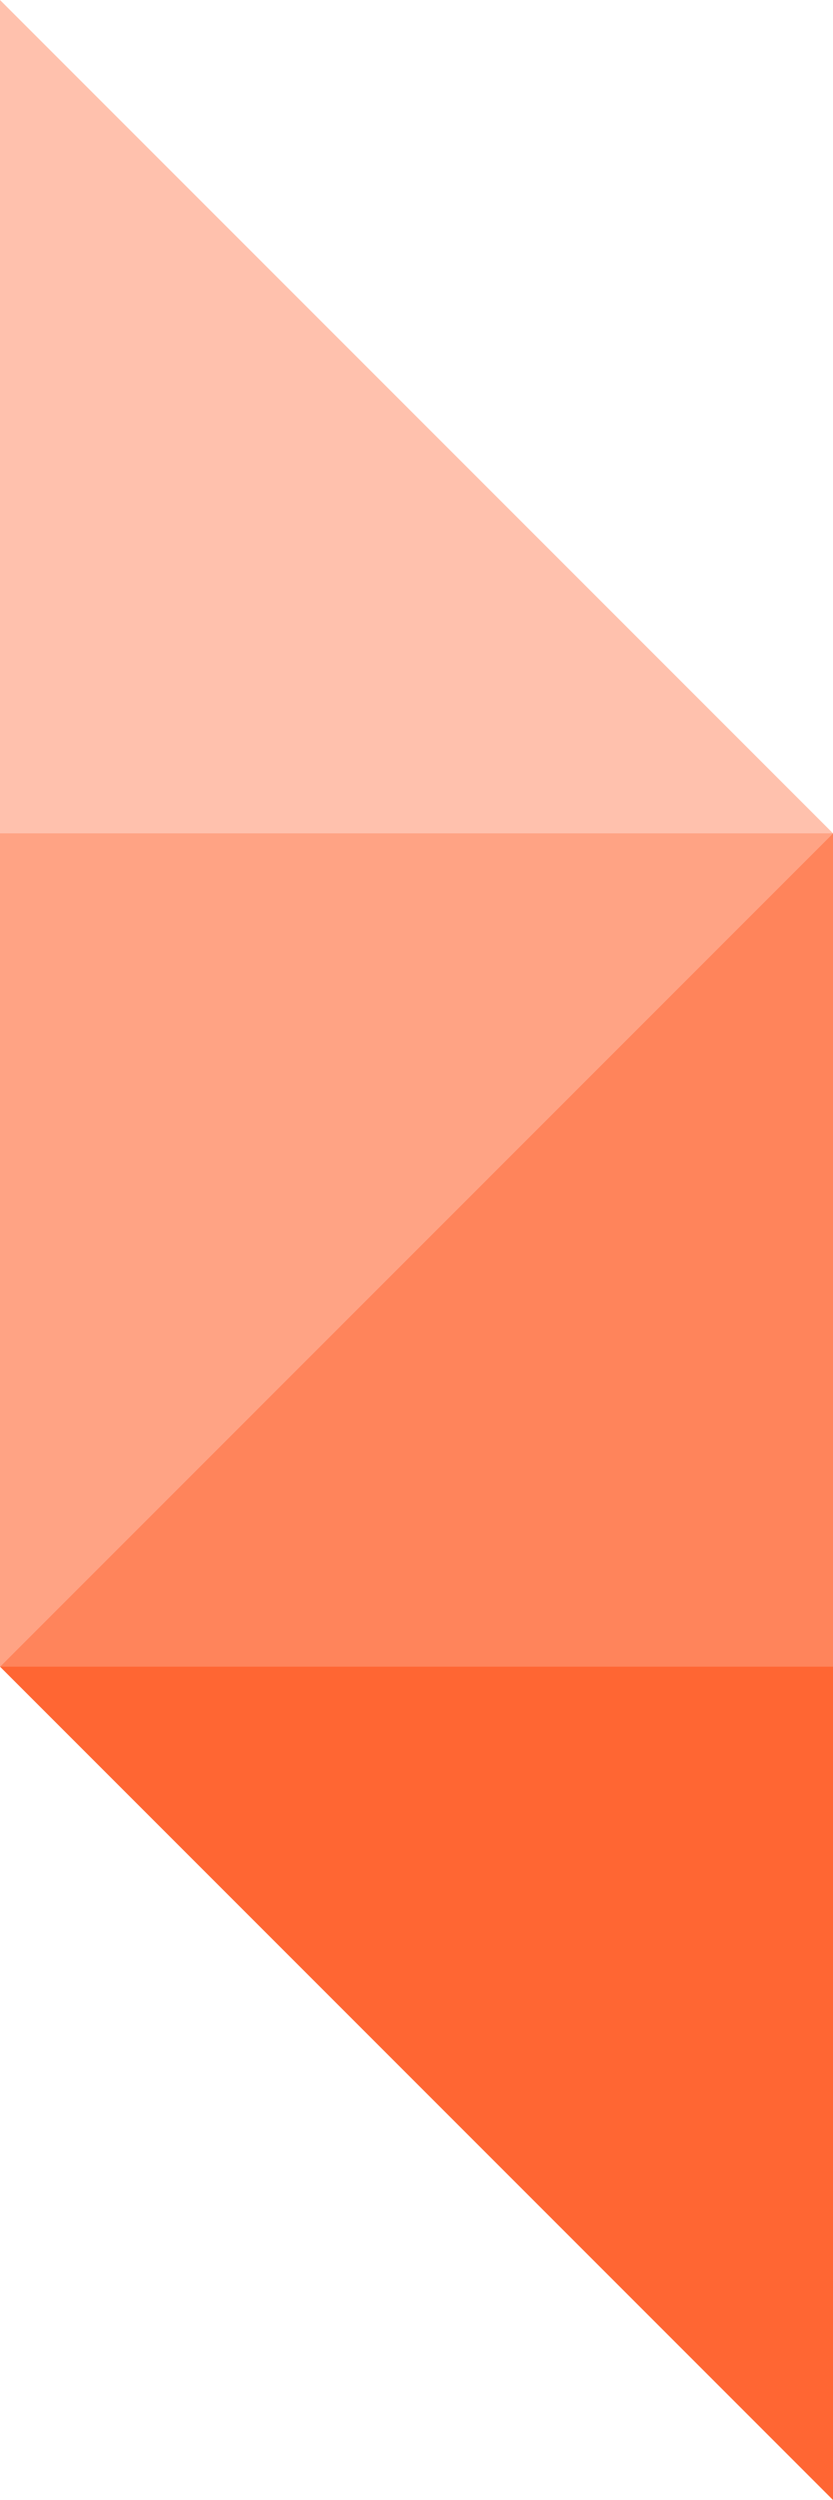 <svg xmlns="http://www.w3.org/2000/svg" width="100" height="300" viewBox="0 0 100 300"><g id="Group_208" data-name="Group 208" transform="translate(0 -841)"><path id="Path_167" data-name="Path 167" d="M100,100V0H0Z" transform="translate(0 1041)" fill="#f63"></path><path id="Path_170" data-name="Path 170" d="M0,0V100H100Z" transform="translate(0 841)" fill="#f63" opacity="0.4"></path><path id="Path_168" data-name="Path 168" d="M100,0V100H0Z" transform="translate(0 941)" fill="#f63" opacity="0.8"></path><path id="Path_169" data-name="Path 169" d="M0,100V0H100Z" transform="translate(0 941)" fill="#f63" opacity="0.6"></path></g></svg>